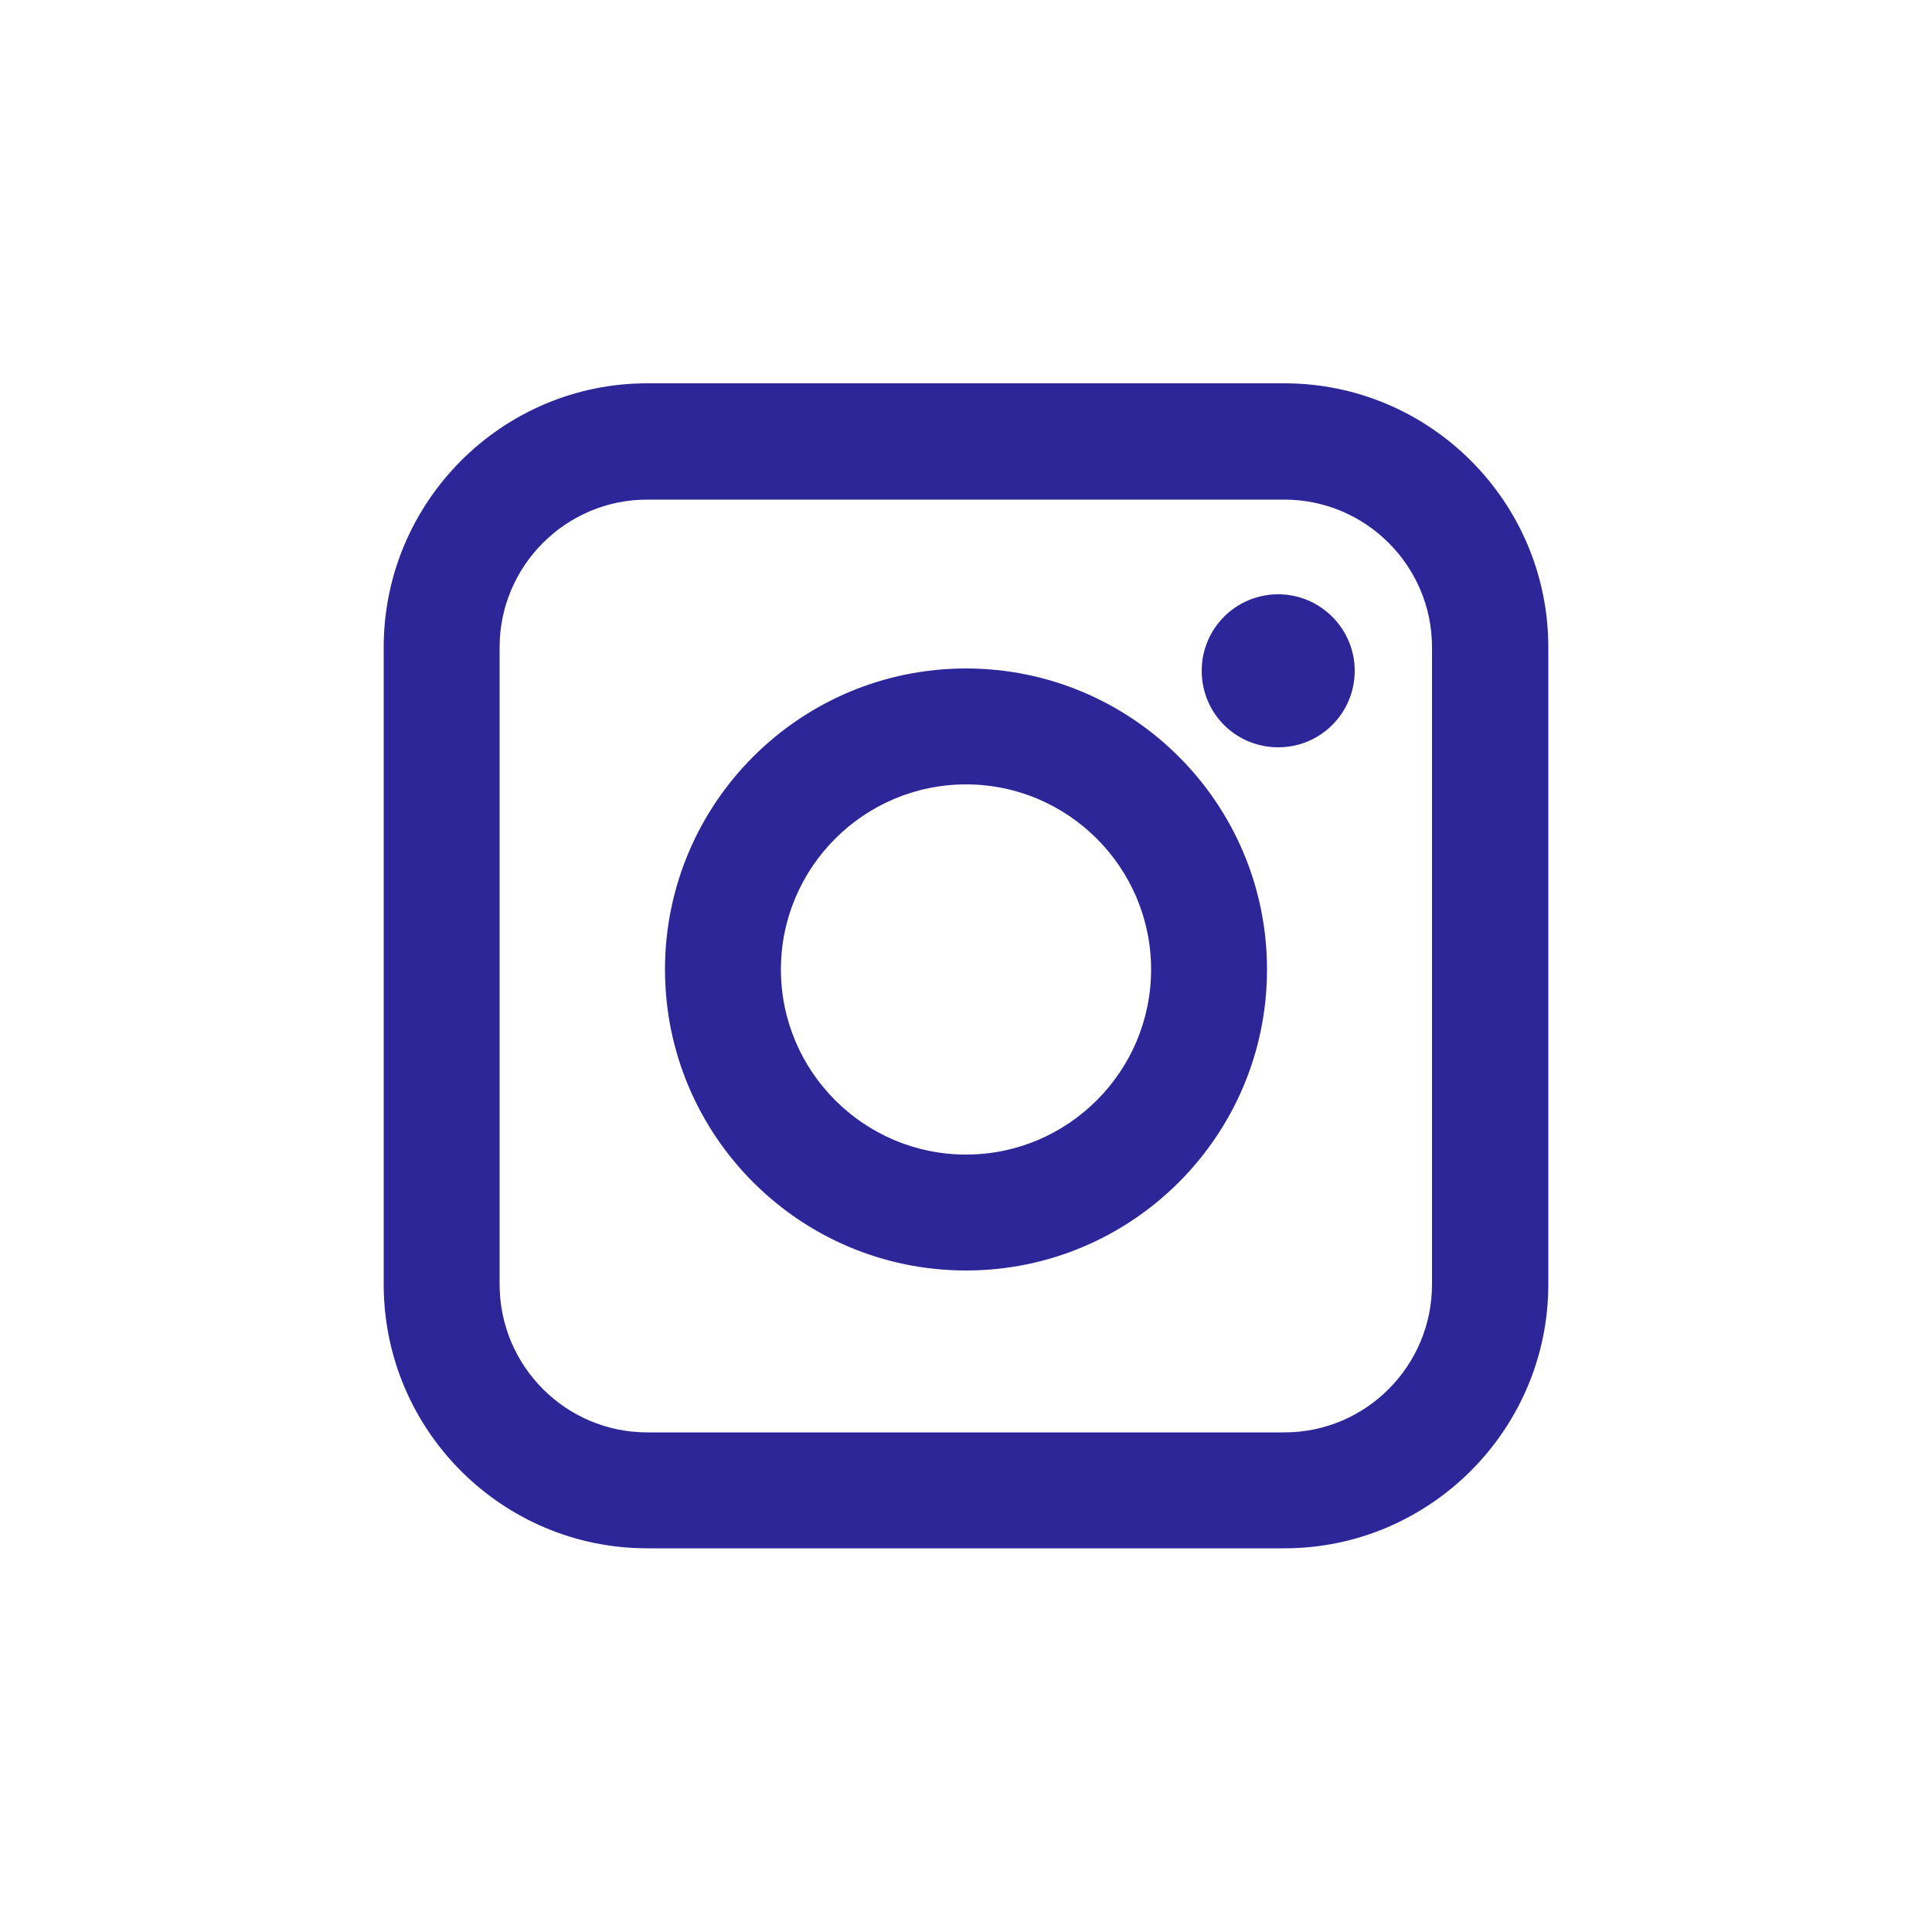 <?xml version="1.0" encoding="UTF-8"?><svg id="Calque_1" xmlns="http://www.w3.org/2000/svg" viewBox="0 0 50 50"><defs><style>.cls-1{fill:#2d2698;}</style></defs><path class="cls-1" d="M33.24,40.07h-16.49c-3.76,0-6.82-3.06-6.82-6.83v-16.49c0-3.76,3.06-6.83,6.82-6.83h16.49c3.76,0,6.83,3.06,6.83,6.83v16.49c0,3.76-3.07,6.83-6.83,6.83ZM16.75,12.93c-2.11,0-3.82,1.72-3.82,3.82v16.49c0,2.11,1.71,3.83,3.82,3.83h16.49c2.11,0,3.82-1.72,3.82-3.83v-16.49c0-2.11-1.72-3.82-3.82-3.82h-16.49ZM25,32.88c-4.3,0-7.79-3.49-7.79-7.79s3.49-7.79,7.79-7.79,7.79,3.49,7.79,7.79-3.49,7.79-7.79,7.79ZM25,20.3c-2.64,0-4.79,2.15-4.79,4.79s2.15,4.79,4.79,4.79,4.79-2.15,4.79-4.79-2.15-4.79-4.79-4.79ZM33.08,15.38c-1.09,0-1.98.88-1.98,1.98s.88,1.98,1.98,1.98,1.98-.89,1.98-1.98-.89-1.98-1.98-1.98Z"/></svg>